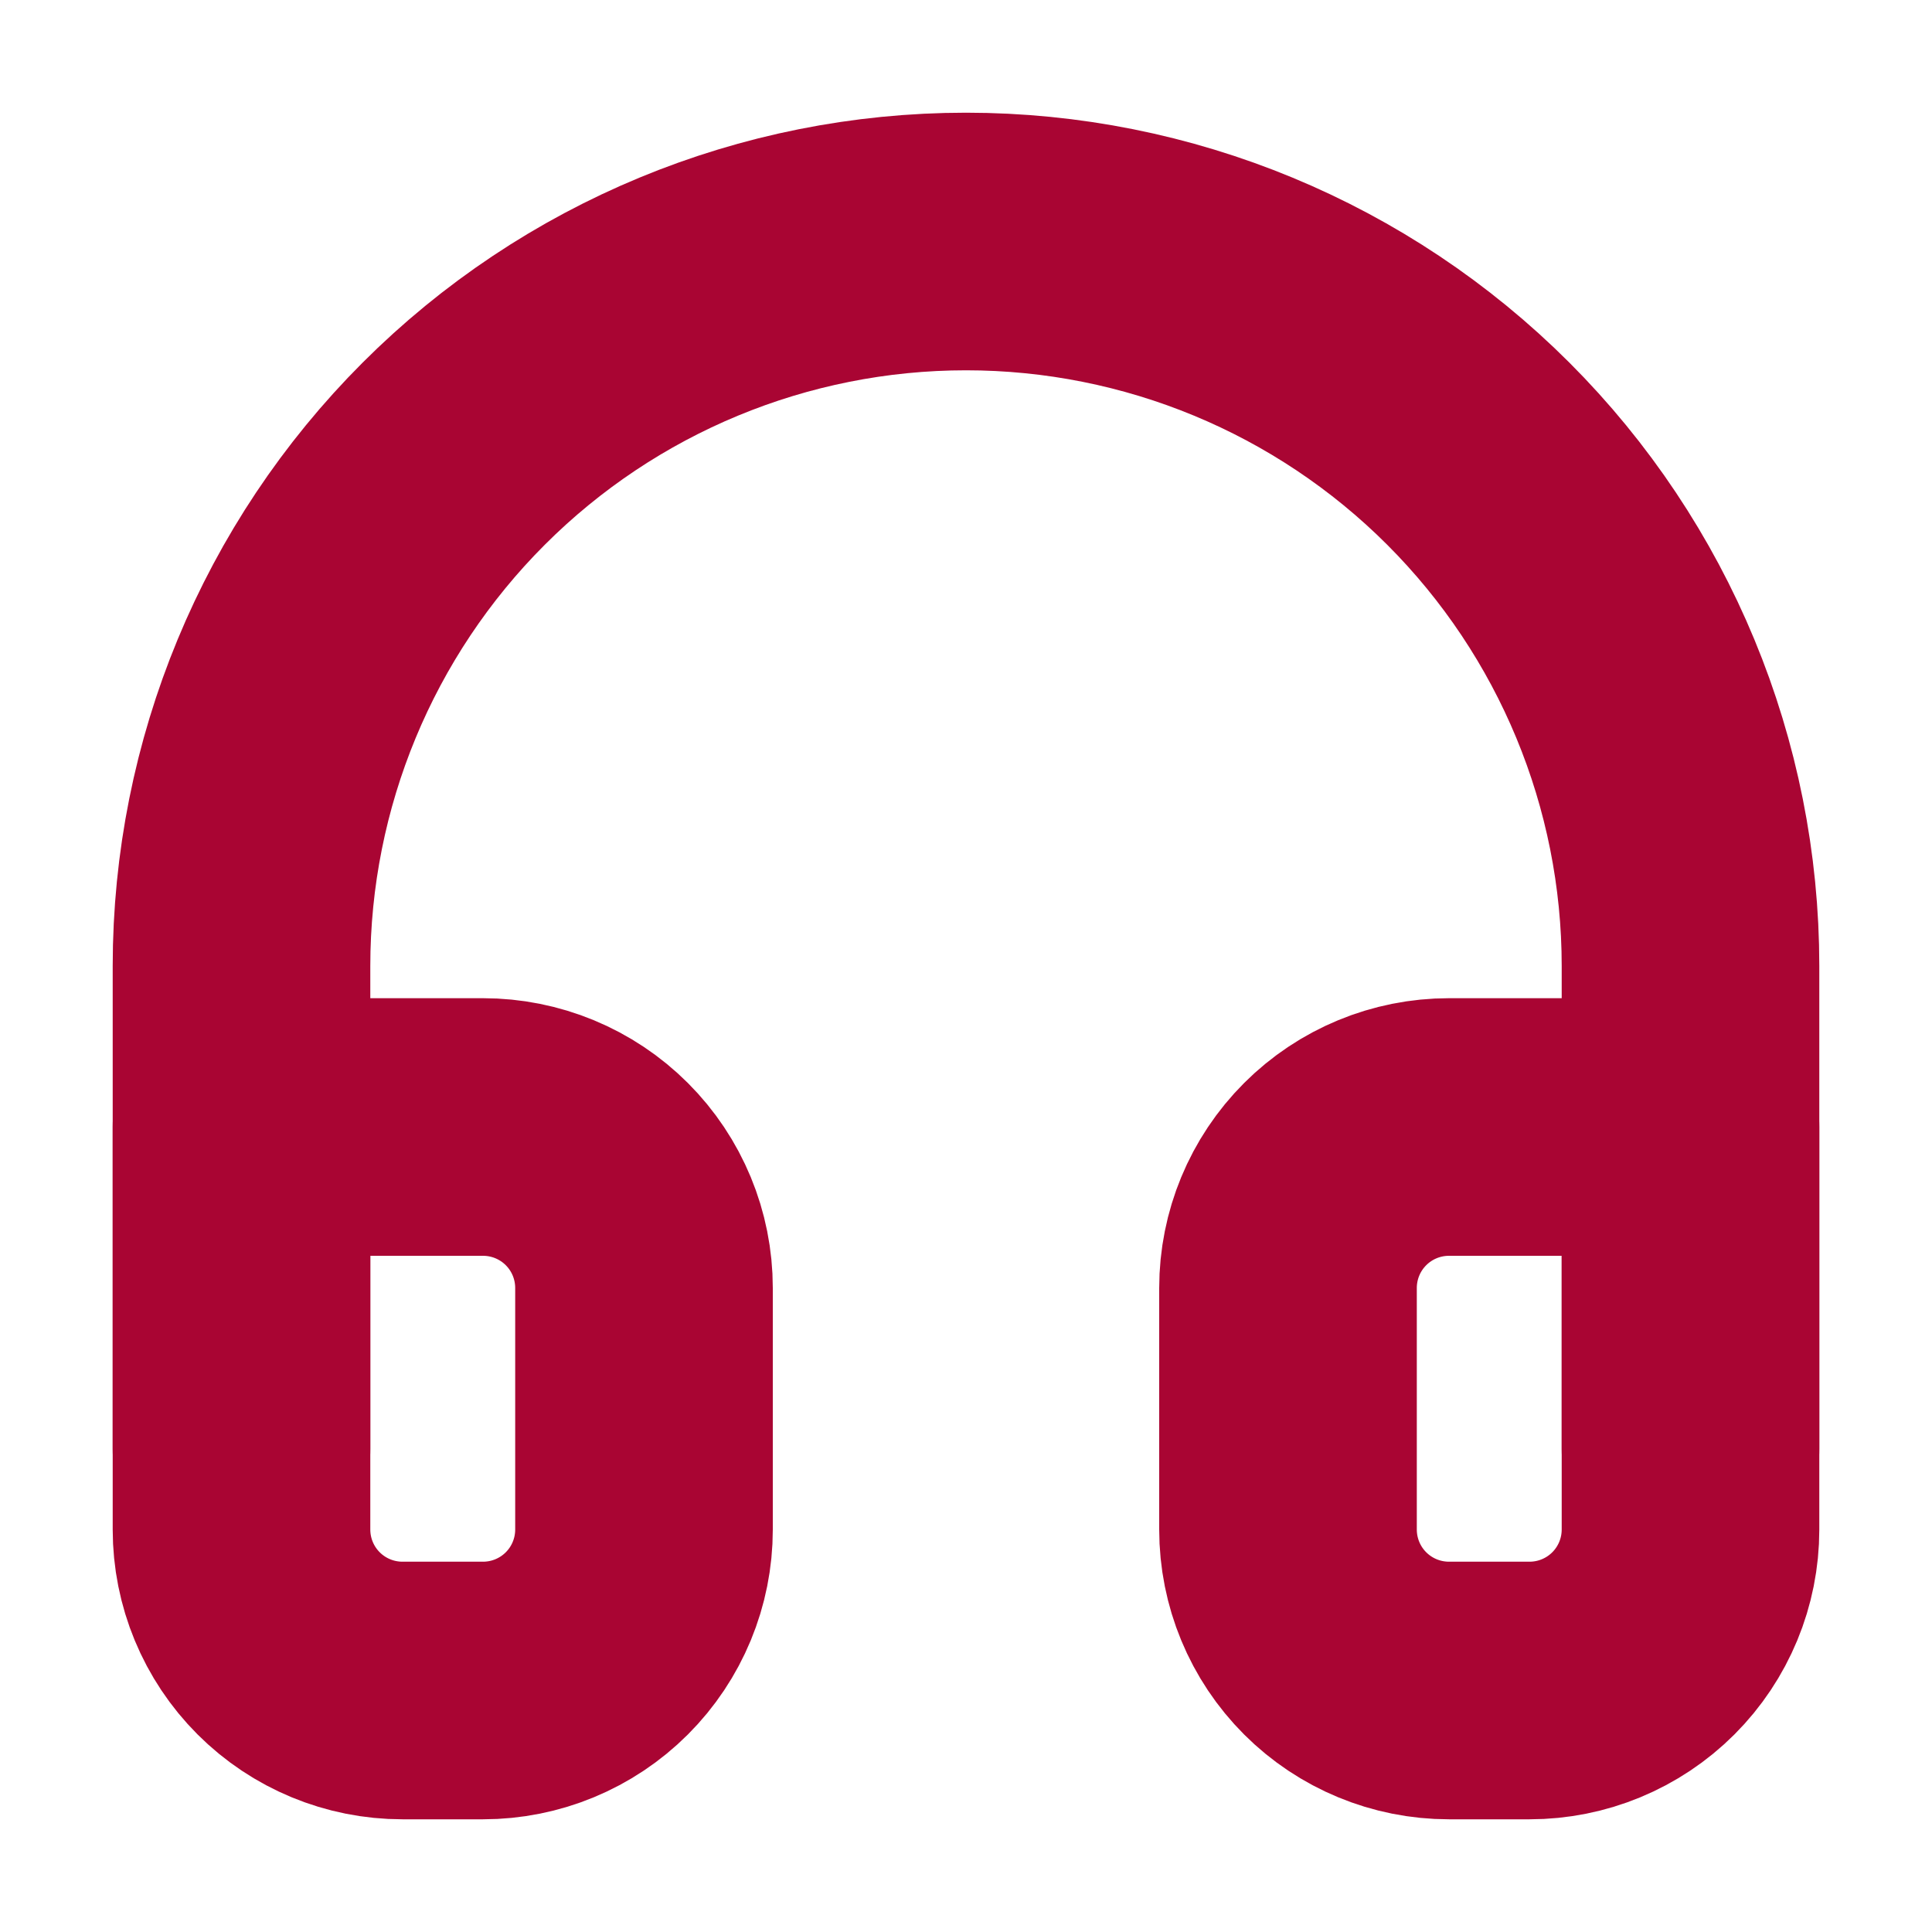<?xml version="1.0" encoding="UTF-8"?> <svg xmlns="http://www.w3.org/2000/svg" width="30" height="30" viewBox="0 0 30 30" fill="none"><path d="M3.75 22.5V15C3.75 12.016 4.935 9.155 7.045 7.045C9.155 4.935 12.016 3.75 15 3.75C17.984 3.75 20.845 4.935 22.955 7.045C25.065 9.155 26.25 12.016 26.25 15V22.5" stroke="#A90533" stroke-width="4" stroke-linecap="round" stroke-linejoin="round"></path><path d="M26.25 23.75C26.25 24.413 25.987 25.049 25.518 25.518C25.049 25.987 24.413 26.25 23.75 26.25H22.5C21.837 26.25 21.201 25.987 20.732 25.518C20.263 25.049 20 24.413 20 23.75V20C20 19.337 20.263 18.701 20.732 18.232C21.201 17.763 21.837 17.5 22.5 17.5H26.25V23.75ZM3.75 23.75C3.75 24.413 4.013 25.049 4.482 25.518C4.951 25.987 5.587 26.25 6.25 26.25H7.5C8.163 26.25 8.799 25.987 9.268 25.518C9.737 25.049 10 24.413 10 23.75V20C10 19.337 9.737 18.701 9.268 18.232C8.799 17.763 8.163 17.5 7.5 17.5H3.75V23.75Z" stroke="#A90533" stroke-width="4" stroke-linecap="round" stroke-linejoin="round"></path></svg> 